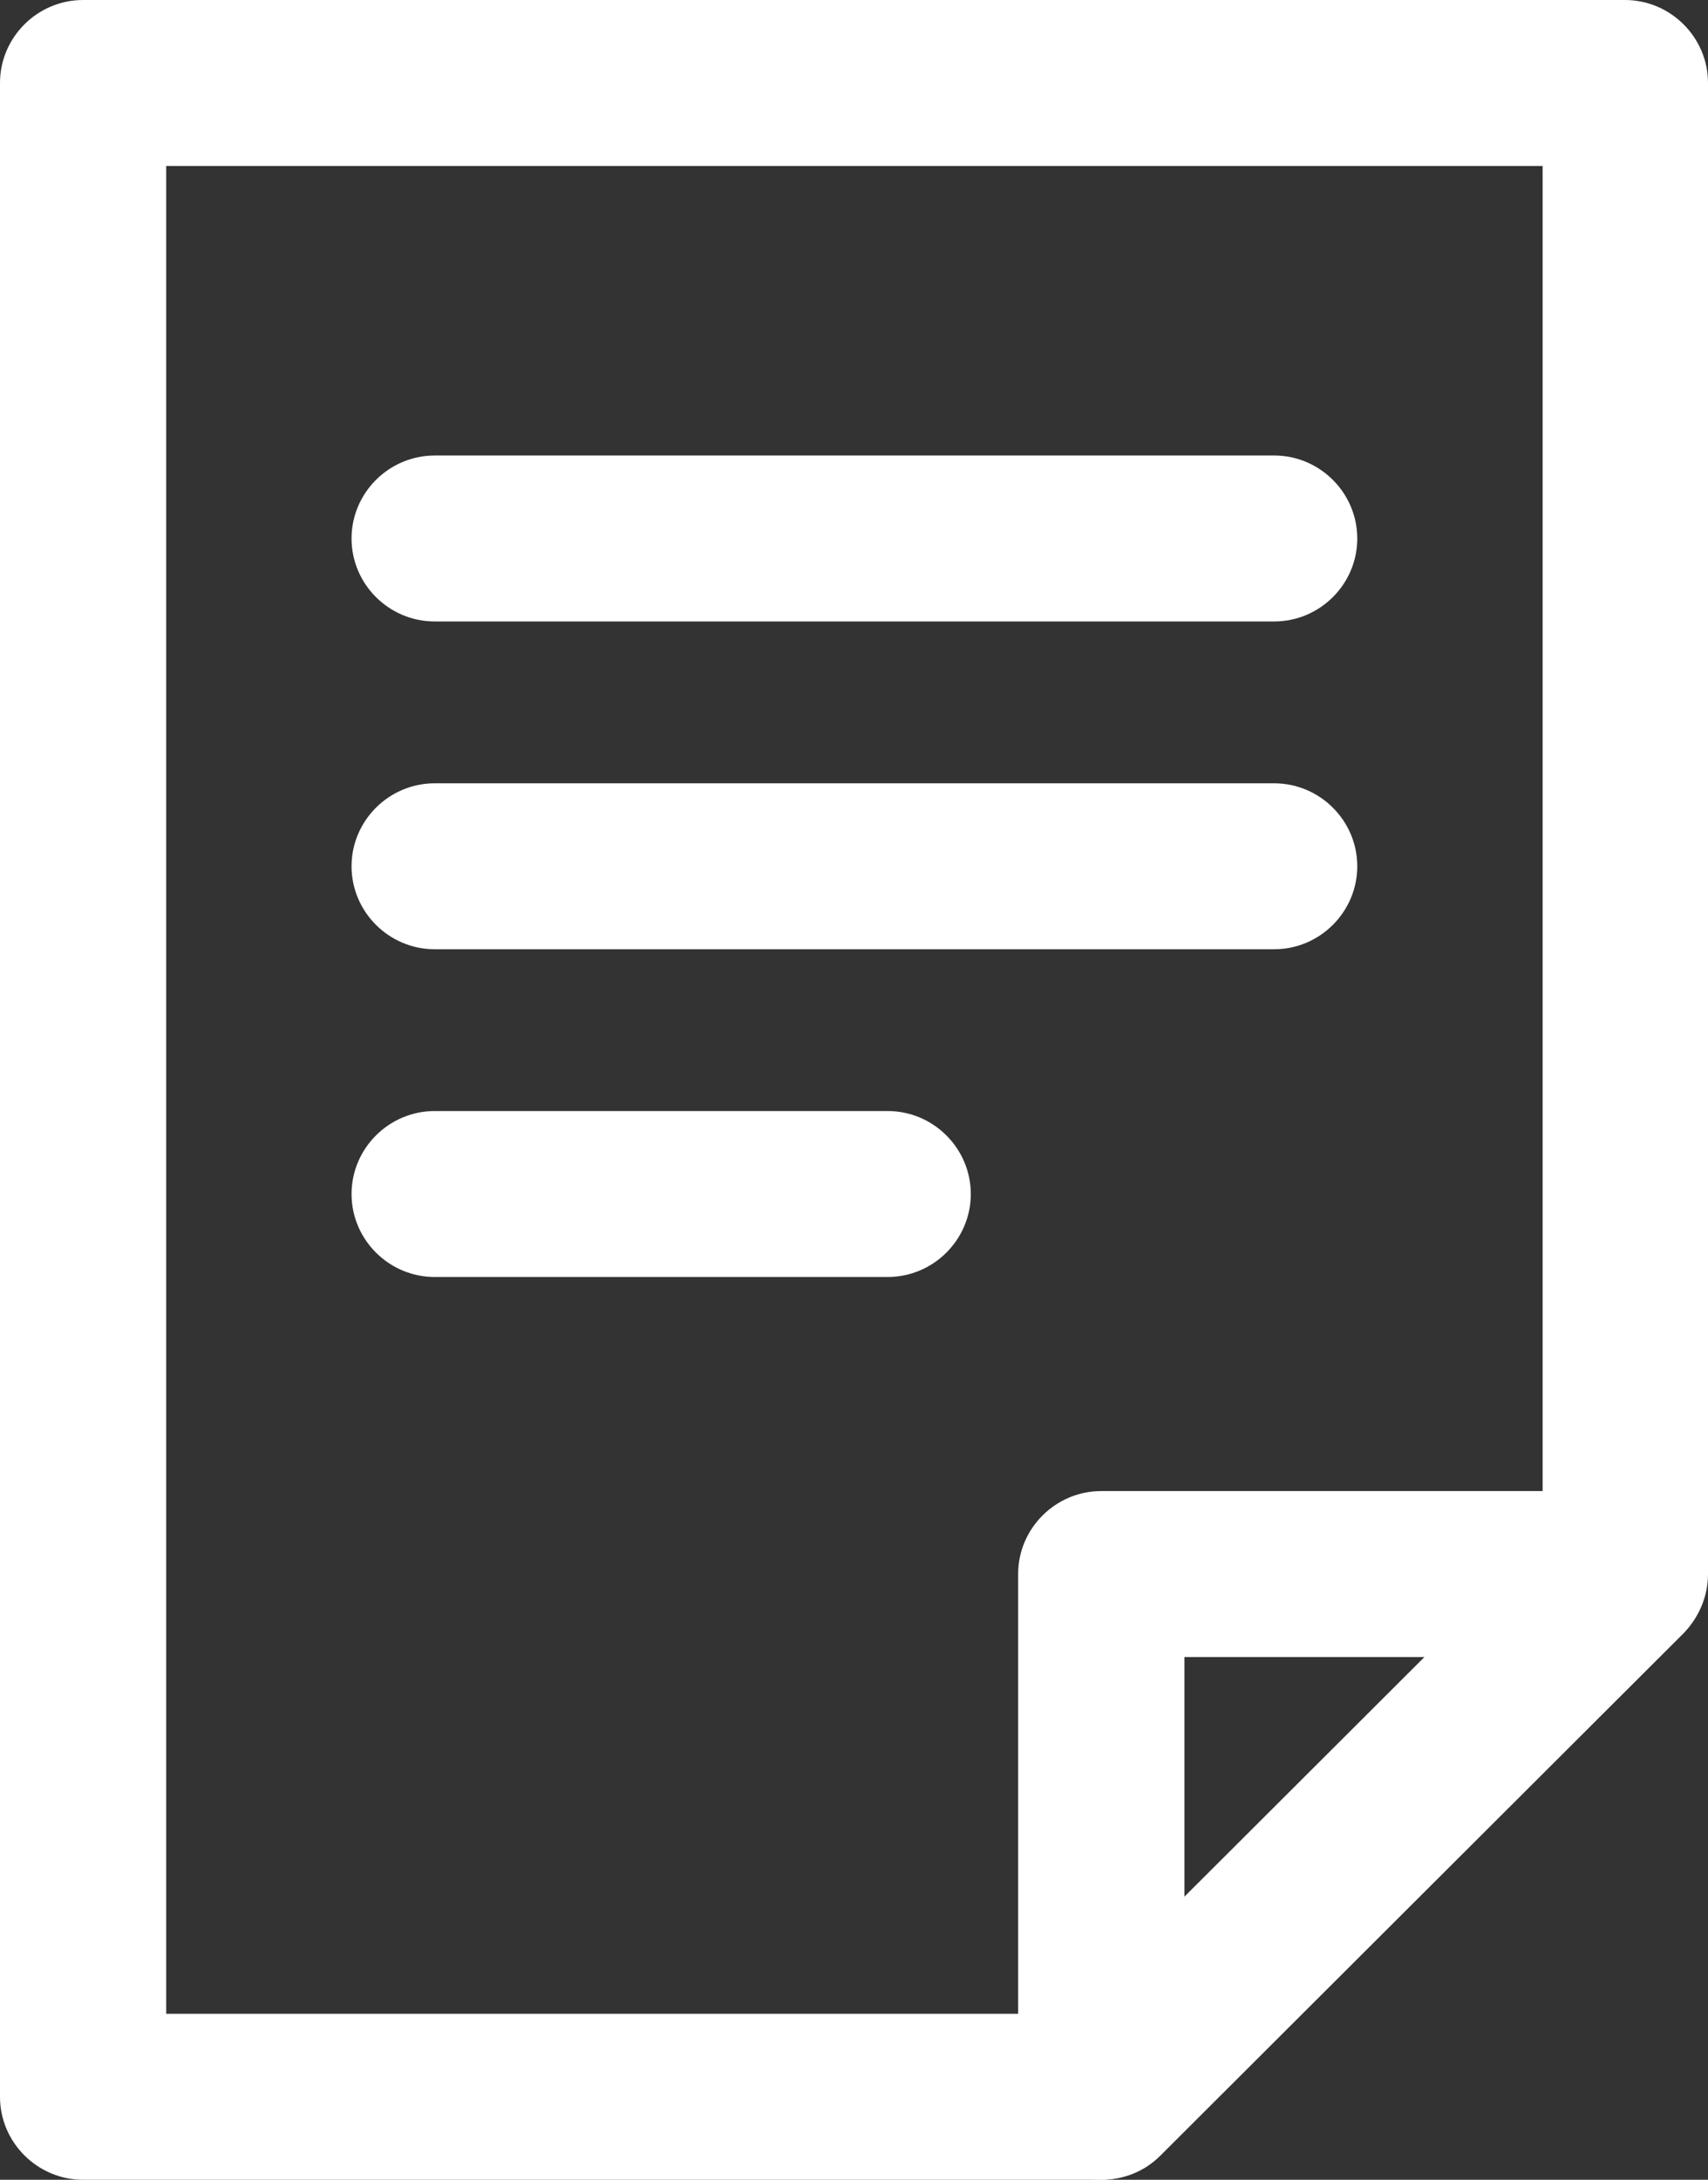 <svg width="29" height="37" viewBox="0 0 29 37" fill="none" xmlns="http://www.w3.org/2000/svg">
<rect x="0" y="0" width="29" height="37" fill="#333333" stroke="none"/>
<g clip-path="url(#clip0_20_5279)">
<path d="M18.698 37H1.411C0.635 37 0 36.366 0 35.592V1.408C0 0.634 0.635 0 1.411 0H27.589C28.365 0 29 0.634 29 1.408V26.718C29 27.099 28.845 27.451 28.591 27.718L19.7 36.592C19.432 36.859 19.079 37 18.698 37ZM2.822 34.183H18.12L26.192 26.127V2.817H2.822V34.183Z" fill="white"/>
<path d="M18.698 37C18.515 37 18.331 36.972 18.162 36.887C17.64 36.676 17.287 36.155 17.287 35.592V26.718C17.287 25.944 17.922 25.31 18.698 25.31H27.589C28.153 25.31 28.675 25.648 28.887 26.183C29.099 26.704 28.986 27.31 28.577 27.718L19.686 36.592C19.418 36.859 19.051 37 18.684 37H18.698ZM20.11 28.127V32.197L24.188 28.127H20.11Z" fill="white"/>
<path d="M21.634 10.549H7.381C6.604 10.549 5.969 9.916 5.969 9.141C5.969 8.366 6.604 7.732 7.381 7.732H21.634C22.41 7.732 23.045 8.366 23.045 9.141C23.045 9.916 22.41 10.549 21.634 10.549Z" fill="white"/>
<path d="M21.634 16.113H7.381C6.604 16.113 5.969 15.479 5.969 14.704C5.969 13.93 6.604 13.296 7.381 13.296H21.634C22.41 13.296 23.045 13.93 23.045 14.704C23.045 15.479 22.41 16.113 21.634 16.113Z" fill="white"/>
<path d="M15.072 21.676H7.381C6.604 21.676 5.969 21.042 5.969 20.268C5.969 19.493 6.604 18.859 7.381 18.859H15.072C15.848 18.859 16.483 19.493 16.483 20.268C16.483 21.042 15.848 21.676 15.072 21.676Z" fill="white"/>
</g>
<defs>
<clipPath id="clip0_20_5279">
<rect width="29" height="37" fill="white"/>
</clipPath>
</defs>
</svg>
